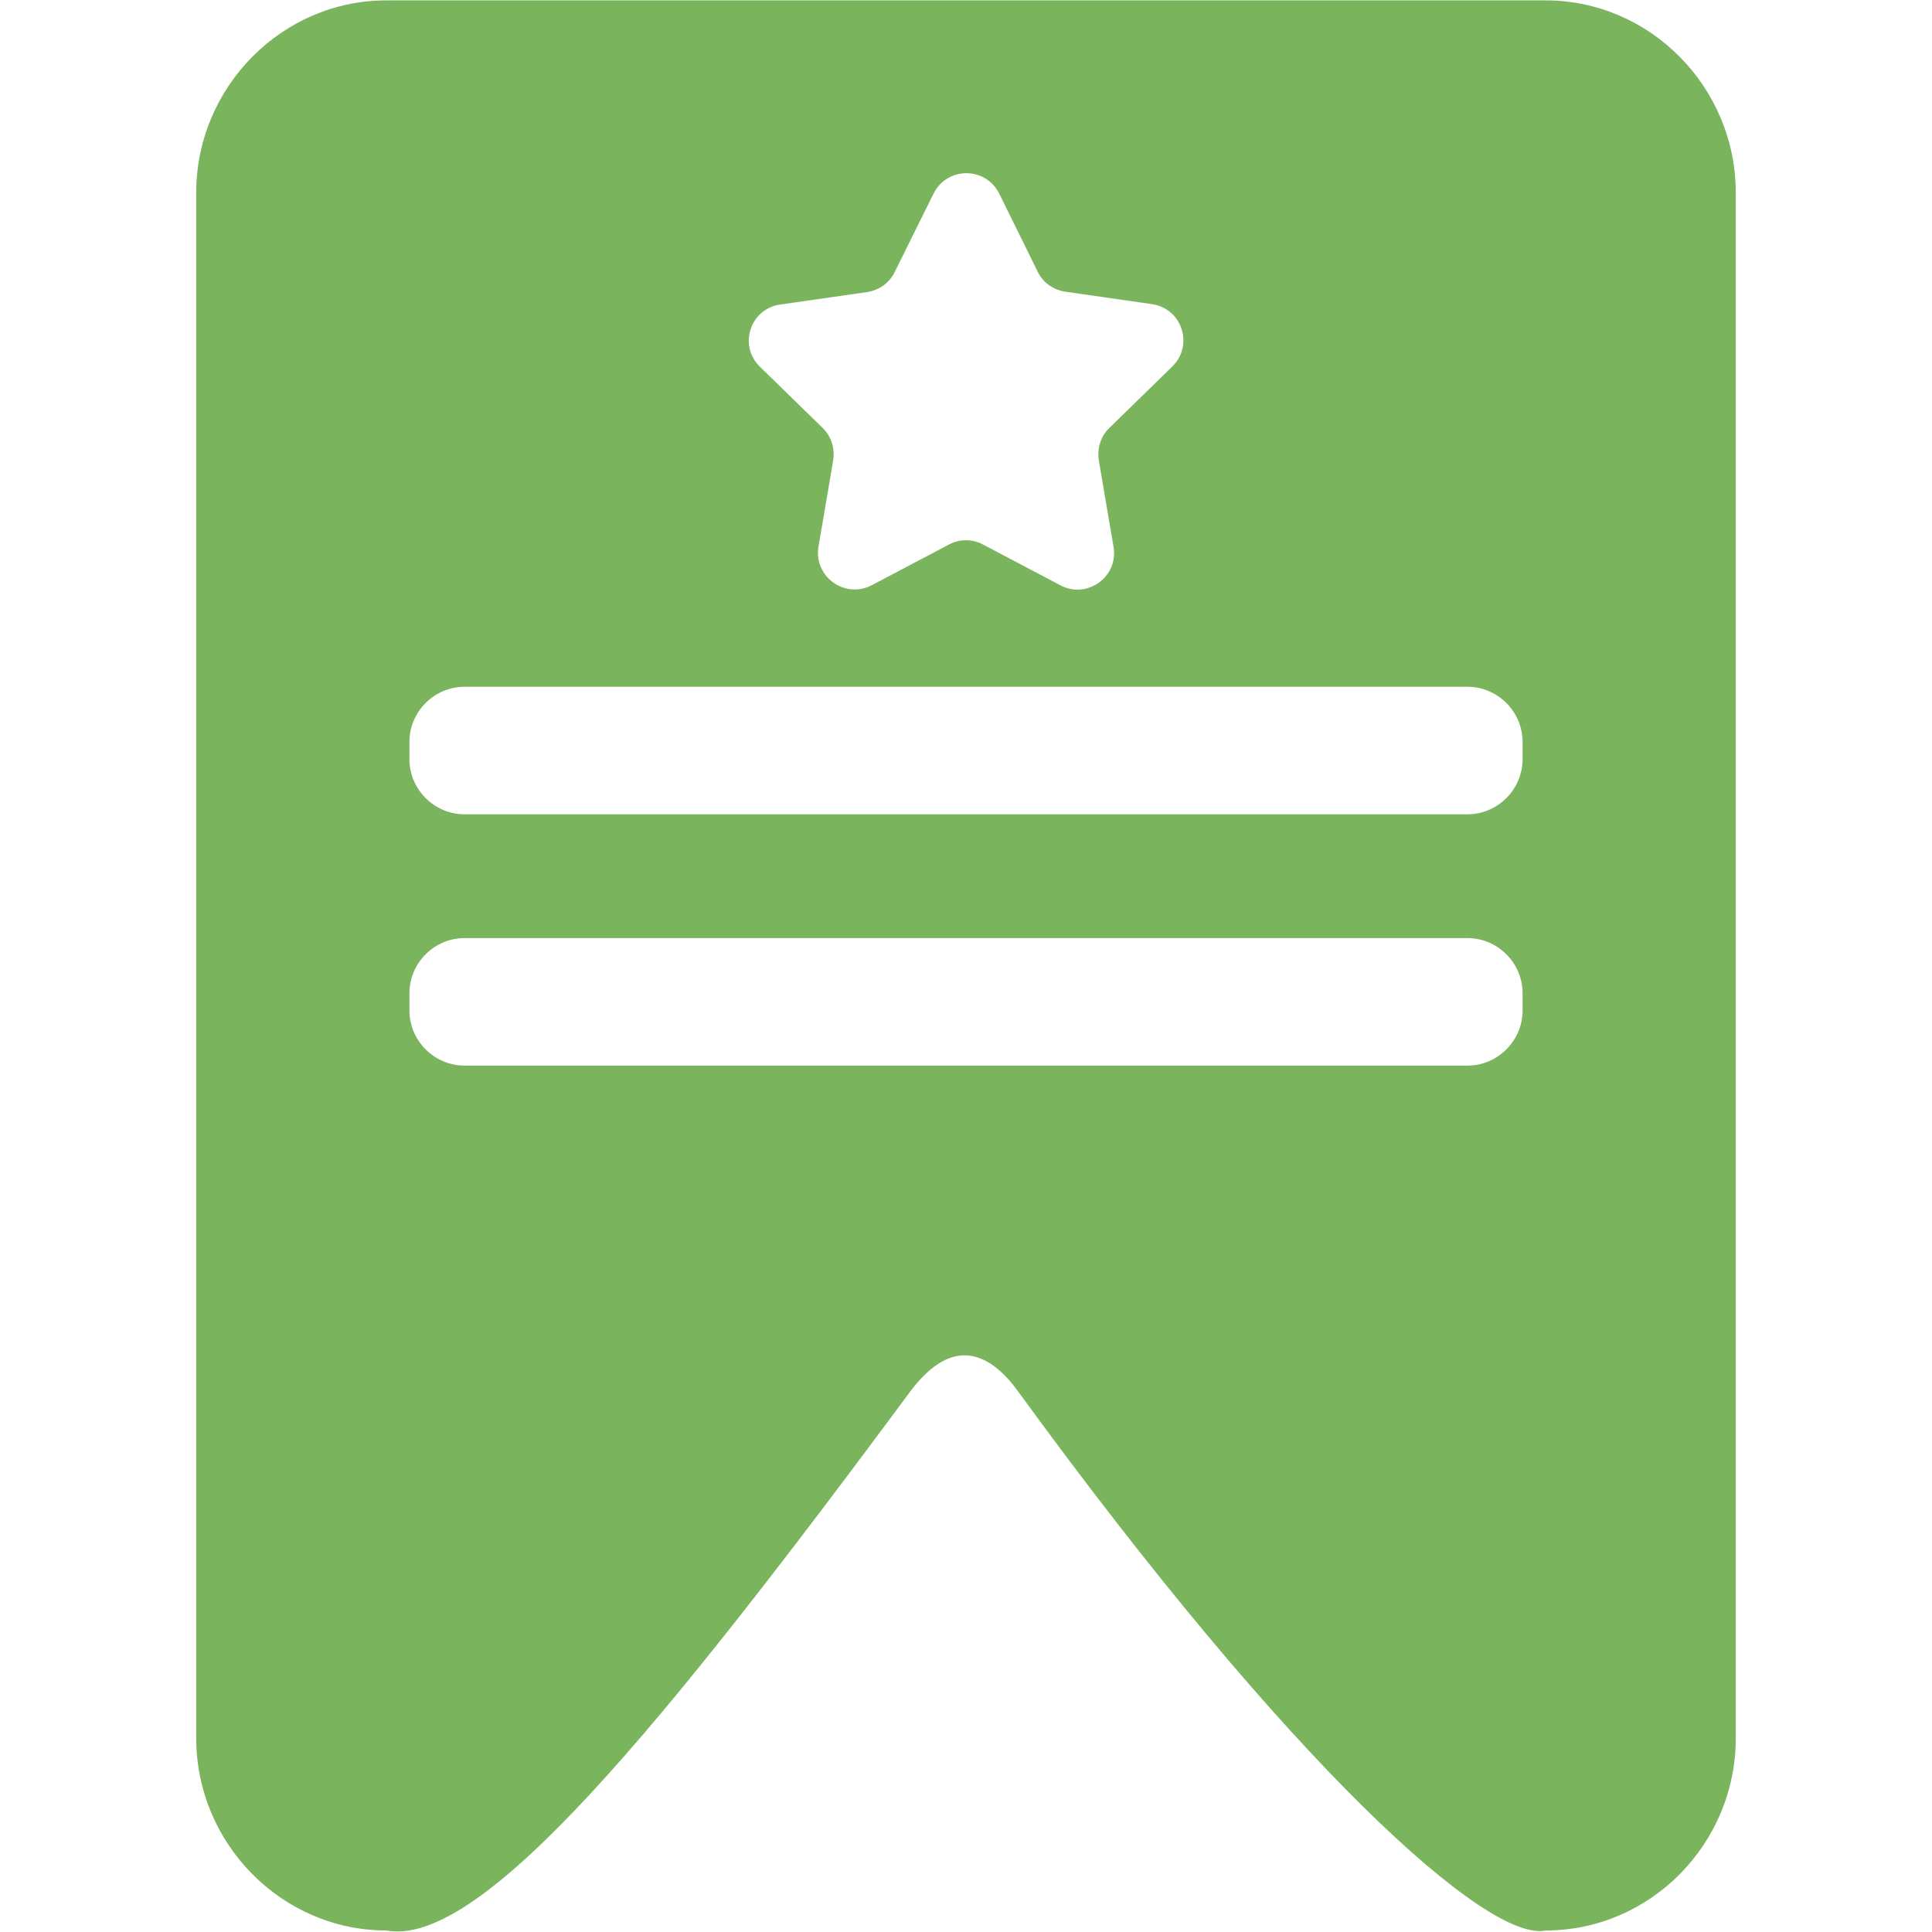 <?xml version="1.0" ?><!DOCTYPE svg  PUBLIC '-//W3C//DTD SVG 1.1//EN'  'http://www.w3.org/Graphics/SVG/1.1/DTD/svg11.dtd'><svg enable-background="new 0 0 512 512" id="Layer_1" version="1.1" viewBox="0 0 512 512" fill="#7ab45d" xml:space="preserve" xmlns="http://www.w3.org/2000/svg" xmlns:xlink="http://www.w3.org/1999/xlink"><path d="M409.6,0.1H102.4C74.7,0.1,52,23.1,52,51.1v409.5c0,28,22.7,51,50.4,51c25.3,4.7,73.5-54.7,138.8-142.8  c11.8-15.8,21.8-9.4,28.5-0.2c72.5,99.6,124.6,146.2,139.9,143c27.7,0,50.4-22.9,50.4-51V51.1C460,23.1,437.3,0.1,409.6,0.1z   M206.8,80.7l23-3.3c3.2-0.5,5.9-2.4,7.3-5.3l10.3-20.8c3.6-7.2,13.8-7.2,17.4,0L275,72c1.4,2.9,4.1,4.8,7.3,5.3l23,3.3  c8,1.2,11.1,10.9,5.4,16.5L294,113.4c-2.3,2.2-3.3,5.4-2.8,8.6l3.9,22.9c1.4,7.9-7,14-14.1,10.2l-20.5-10.8c-2.8-1.5-6.2-1.5-9,0  l-20.5,10.8c-7.1,3.7-15.4-2.3-14.1-10.2l3.9-22.9c0.5-3.1-0.5-6.4-2.8-8.6l-16.6-16.2C195.6,91.6,198.8,81.8,206.8,80.7z   M403.5,267.8c0,8-6.6,14.6-14.6,14.6H123.1c-8,0-14.6-6.6-14.6-14.6v-4.6c0-8,6.6-14.6,14.6-14.6h265.8c8,0,14.6,6.6,14.6,14.6  V267.8z M403.5,201.2c0,8-6.6,14.6-14.6,14.6H123.1c-8,0-14.6-6.6-14.6-14.6v-4.6c0-8,6.6-14.6,14.6-14.6h265.8  c8,0,14.6,6.6,14.6,14.6V201.2z"/></svg>

